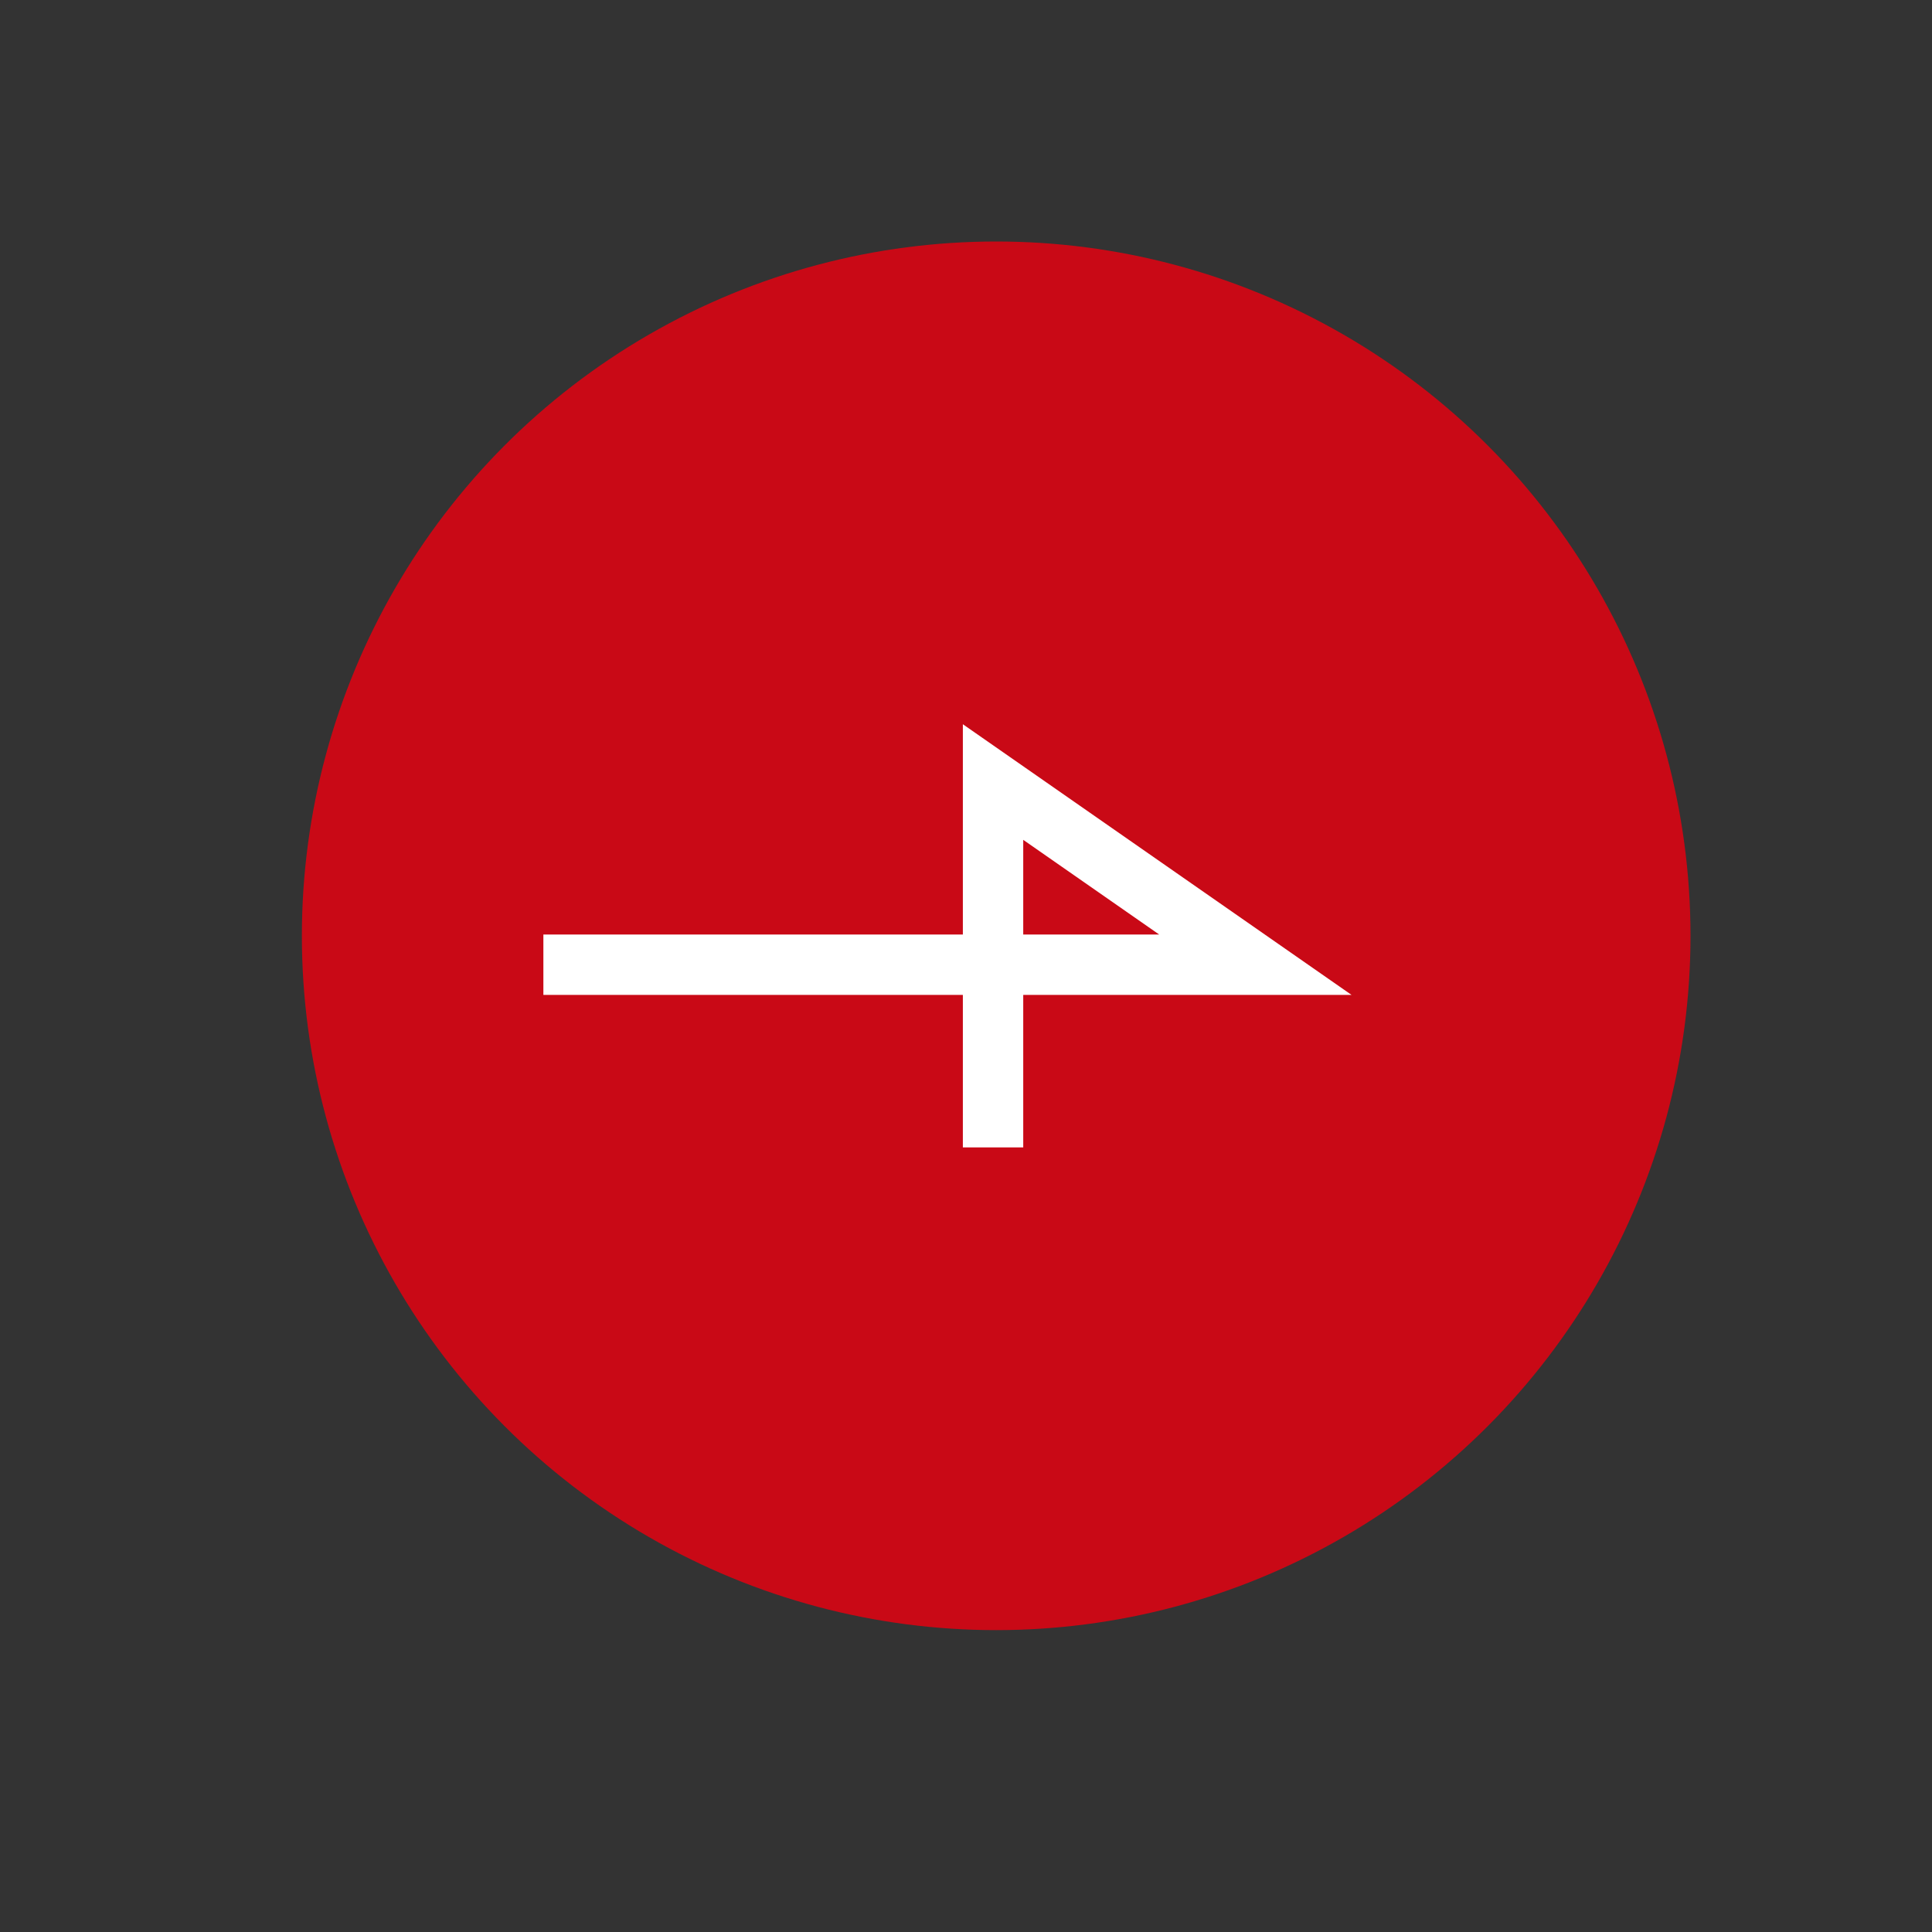 <svg xmlns="http://www.w3.org/2000/svg" width="32" height="32" viewBox="0 0 32 32">
  <rect x="0" y="0" width="32" height="32" fill="#333333" stroke="none"/>
  <defs>
    <style>
      .cls-1 {
        fill: #c90916;
      }

      .cls-2 {
        fill: none;
        stroke: #fff;
        stroke-width: 1px;
        fill-rule: evenodd;
      }
    </style>
  </defs>
  <circle id="椭圆_4_拷贝_2" data-name="椭圆 4 拷贝 2" class="cls-1" cx="16.5" cy="15.5" r="11.5"/>
  <path id="形状_17_拷贝_3" data-name="形状 17 拷贝 3" class="cls-2" d="M9,15.979H20.793l-4.345-3.026v6.052"/>
</svg>
